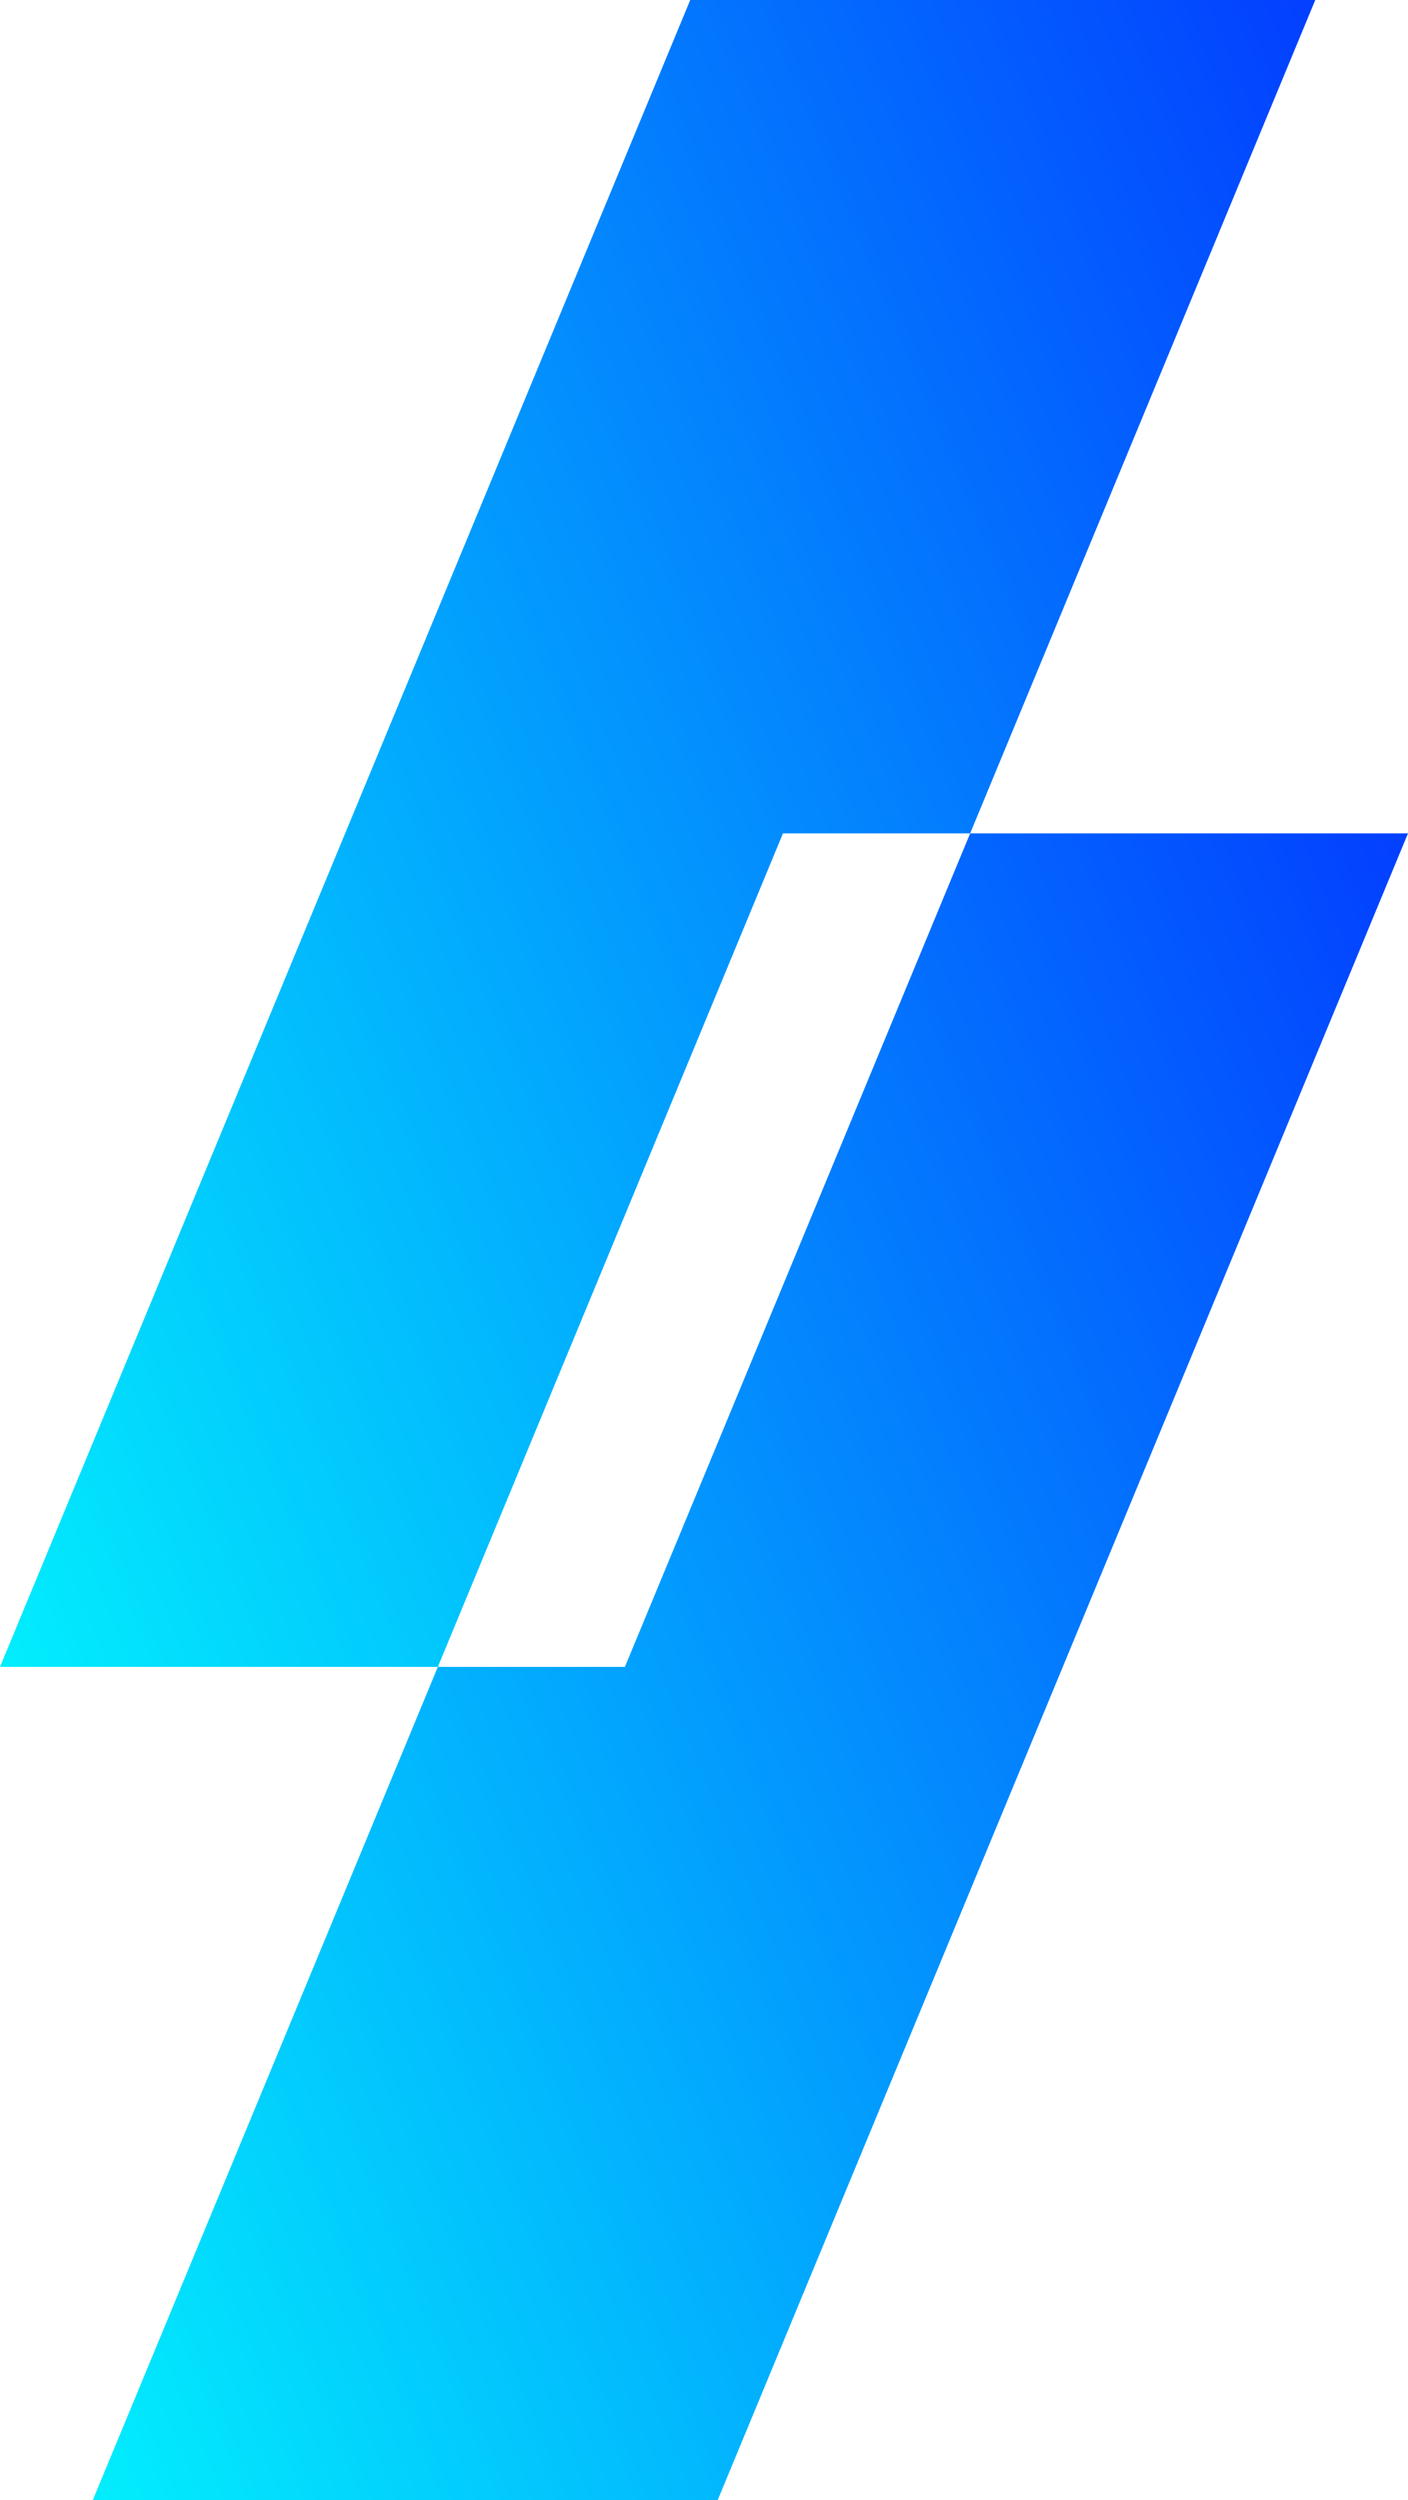 <svg id="Layer_1" data-name="Layer 1" xmlns="http://www.w3.org/2000/svg" xmlns:xlink="http://www.w3.org/1999/xlink" viewBox="0 0 105.38 187.09"><defs><linearGradient id="Gradiente_sem_nome_14" x1="-6.88" y1="153.74" x2="121.24" y2="100.67" gradientUnits="userSpaceOnUse"><stop offset="0" stop-color="#02eefd"/><stop offset="1" stop-color="#033fff"/></linearGradient><linearGradient id="Gradiente_sem_nome_14-2" x1="-15.87" y1="86.42" x2="112.25" y2="33.35" xlink:href="#Gradiente_sem_nome_14"/></defs><polygon points="72.61 62.36 46.77 124.73 32.77 124.73 6.94 187.09 53.71 187.09 105.38 62.36 72.61 62.36" style="fill:url(#Gradiente_sem_nome_14)"/><polygon points="72.61 62.36 98.44 0 51.66 0 0 124.73 32.77 124.73 58.6 62.36 72.61 62.36" style="fill:url(#Gradiente_sem_nome_14-2)"/></svg>